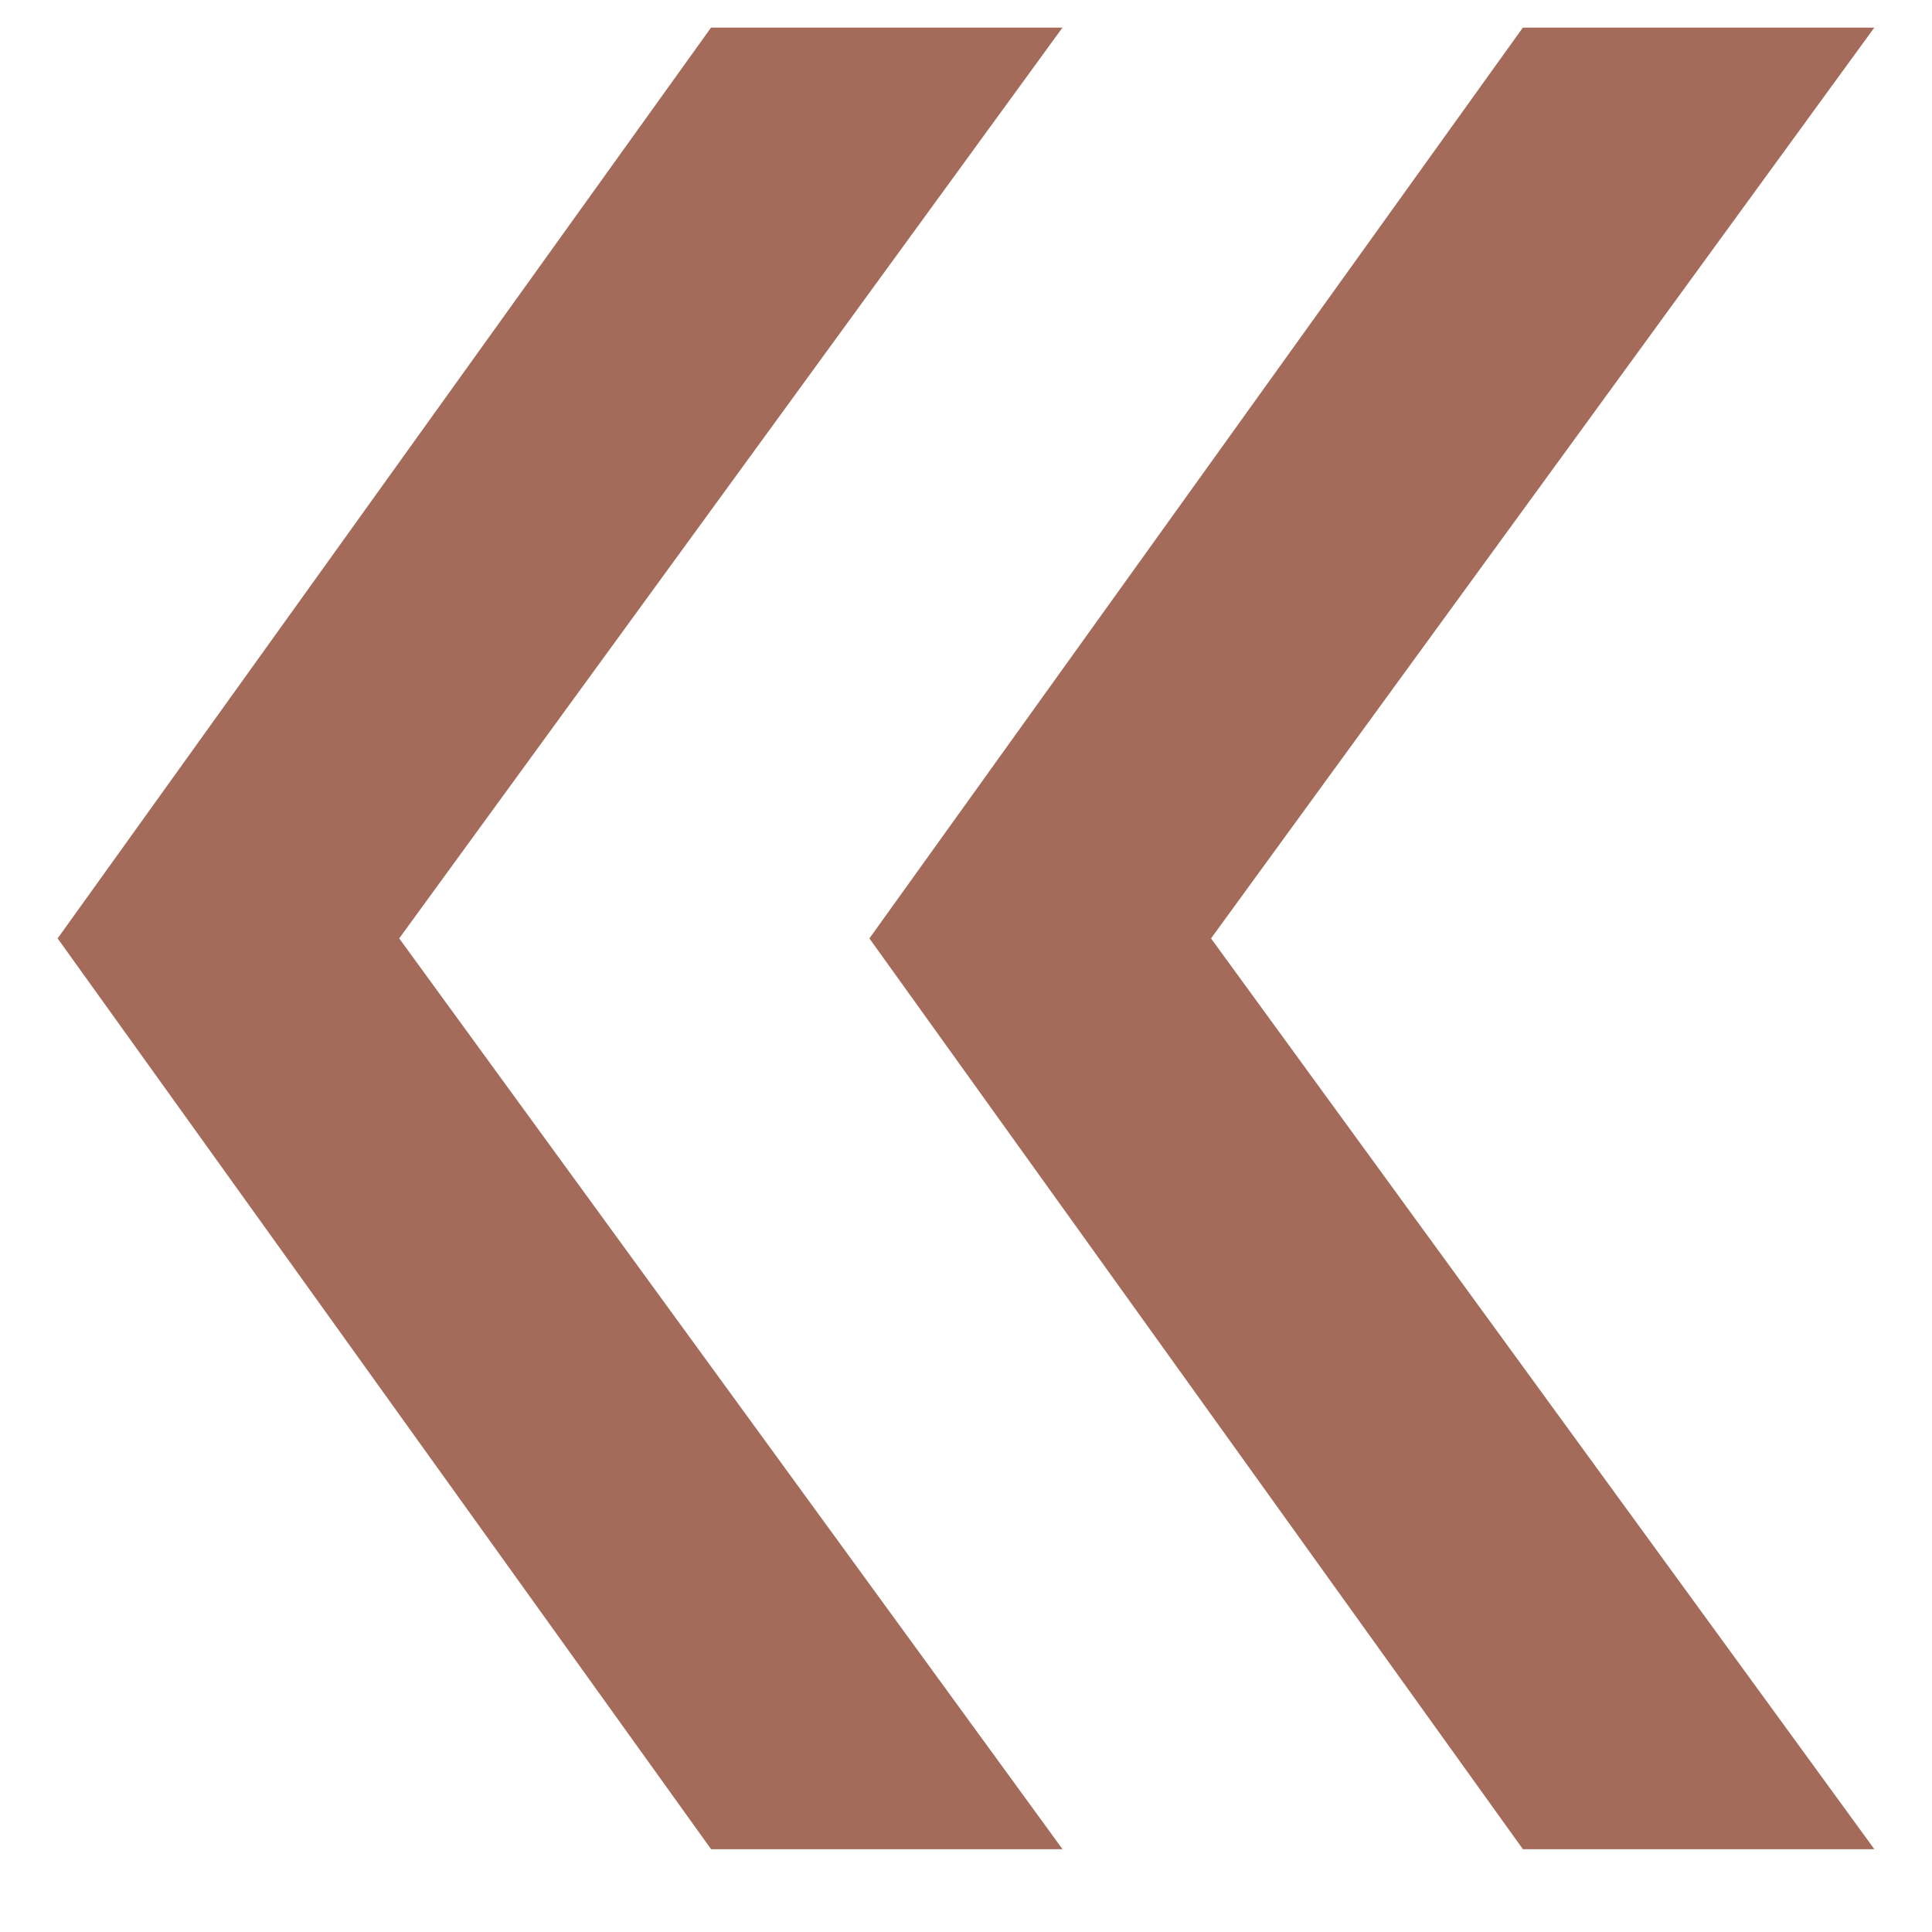 <?xml version="1.0" encoding="utf-8"?>
<!-- Generator: Adobe Illustrator 16.0.0, SVG Export Plug-In . SVG Version: 6.00 Build 0)  -->
<!DOCTYPE svg PUBLIC "-//W3C//DTD SVG 1.1//EN" "http://www.w3.org/Graphics/SVG/1.1/DTD/svg11.dtd">
<svg version="1.1" id="Calque_1" xmlns="http://www.w3.org/2000/svg" xmlns:xlink="http://www.w3.org/1999/xlink" x="0px" y="0px"
	 width="35px" height="35px" viewBox="0 0 35 35" enable-background="new 0 0 35 35" xml:space="preserve">
<g>
	<path fill="#A46B5A" d="M7.232,17l12.017,16.5h-6.367L1.044,17L12.881,0.5h6.367L7.232,17z M21.939,17l12.017,16.5h-6.367L15.75,17
		L27.588,0.5h6.367L21.939,17z"/>
</g>
</svg>
